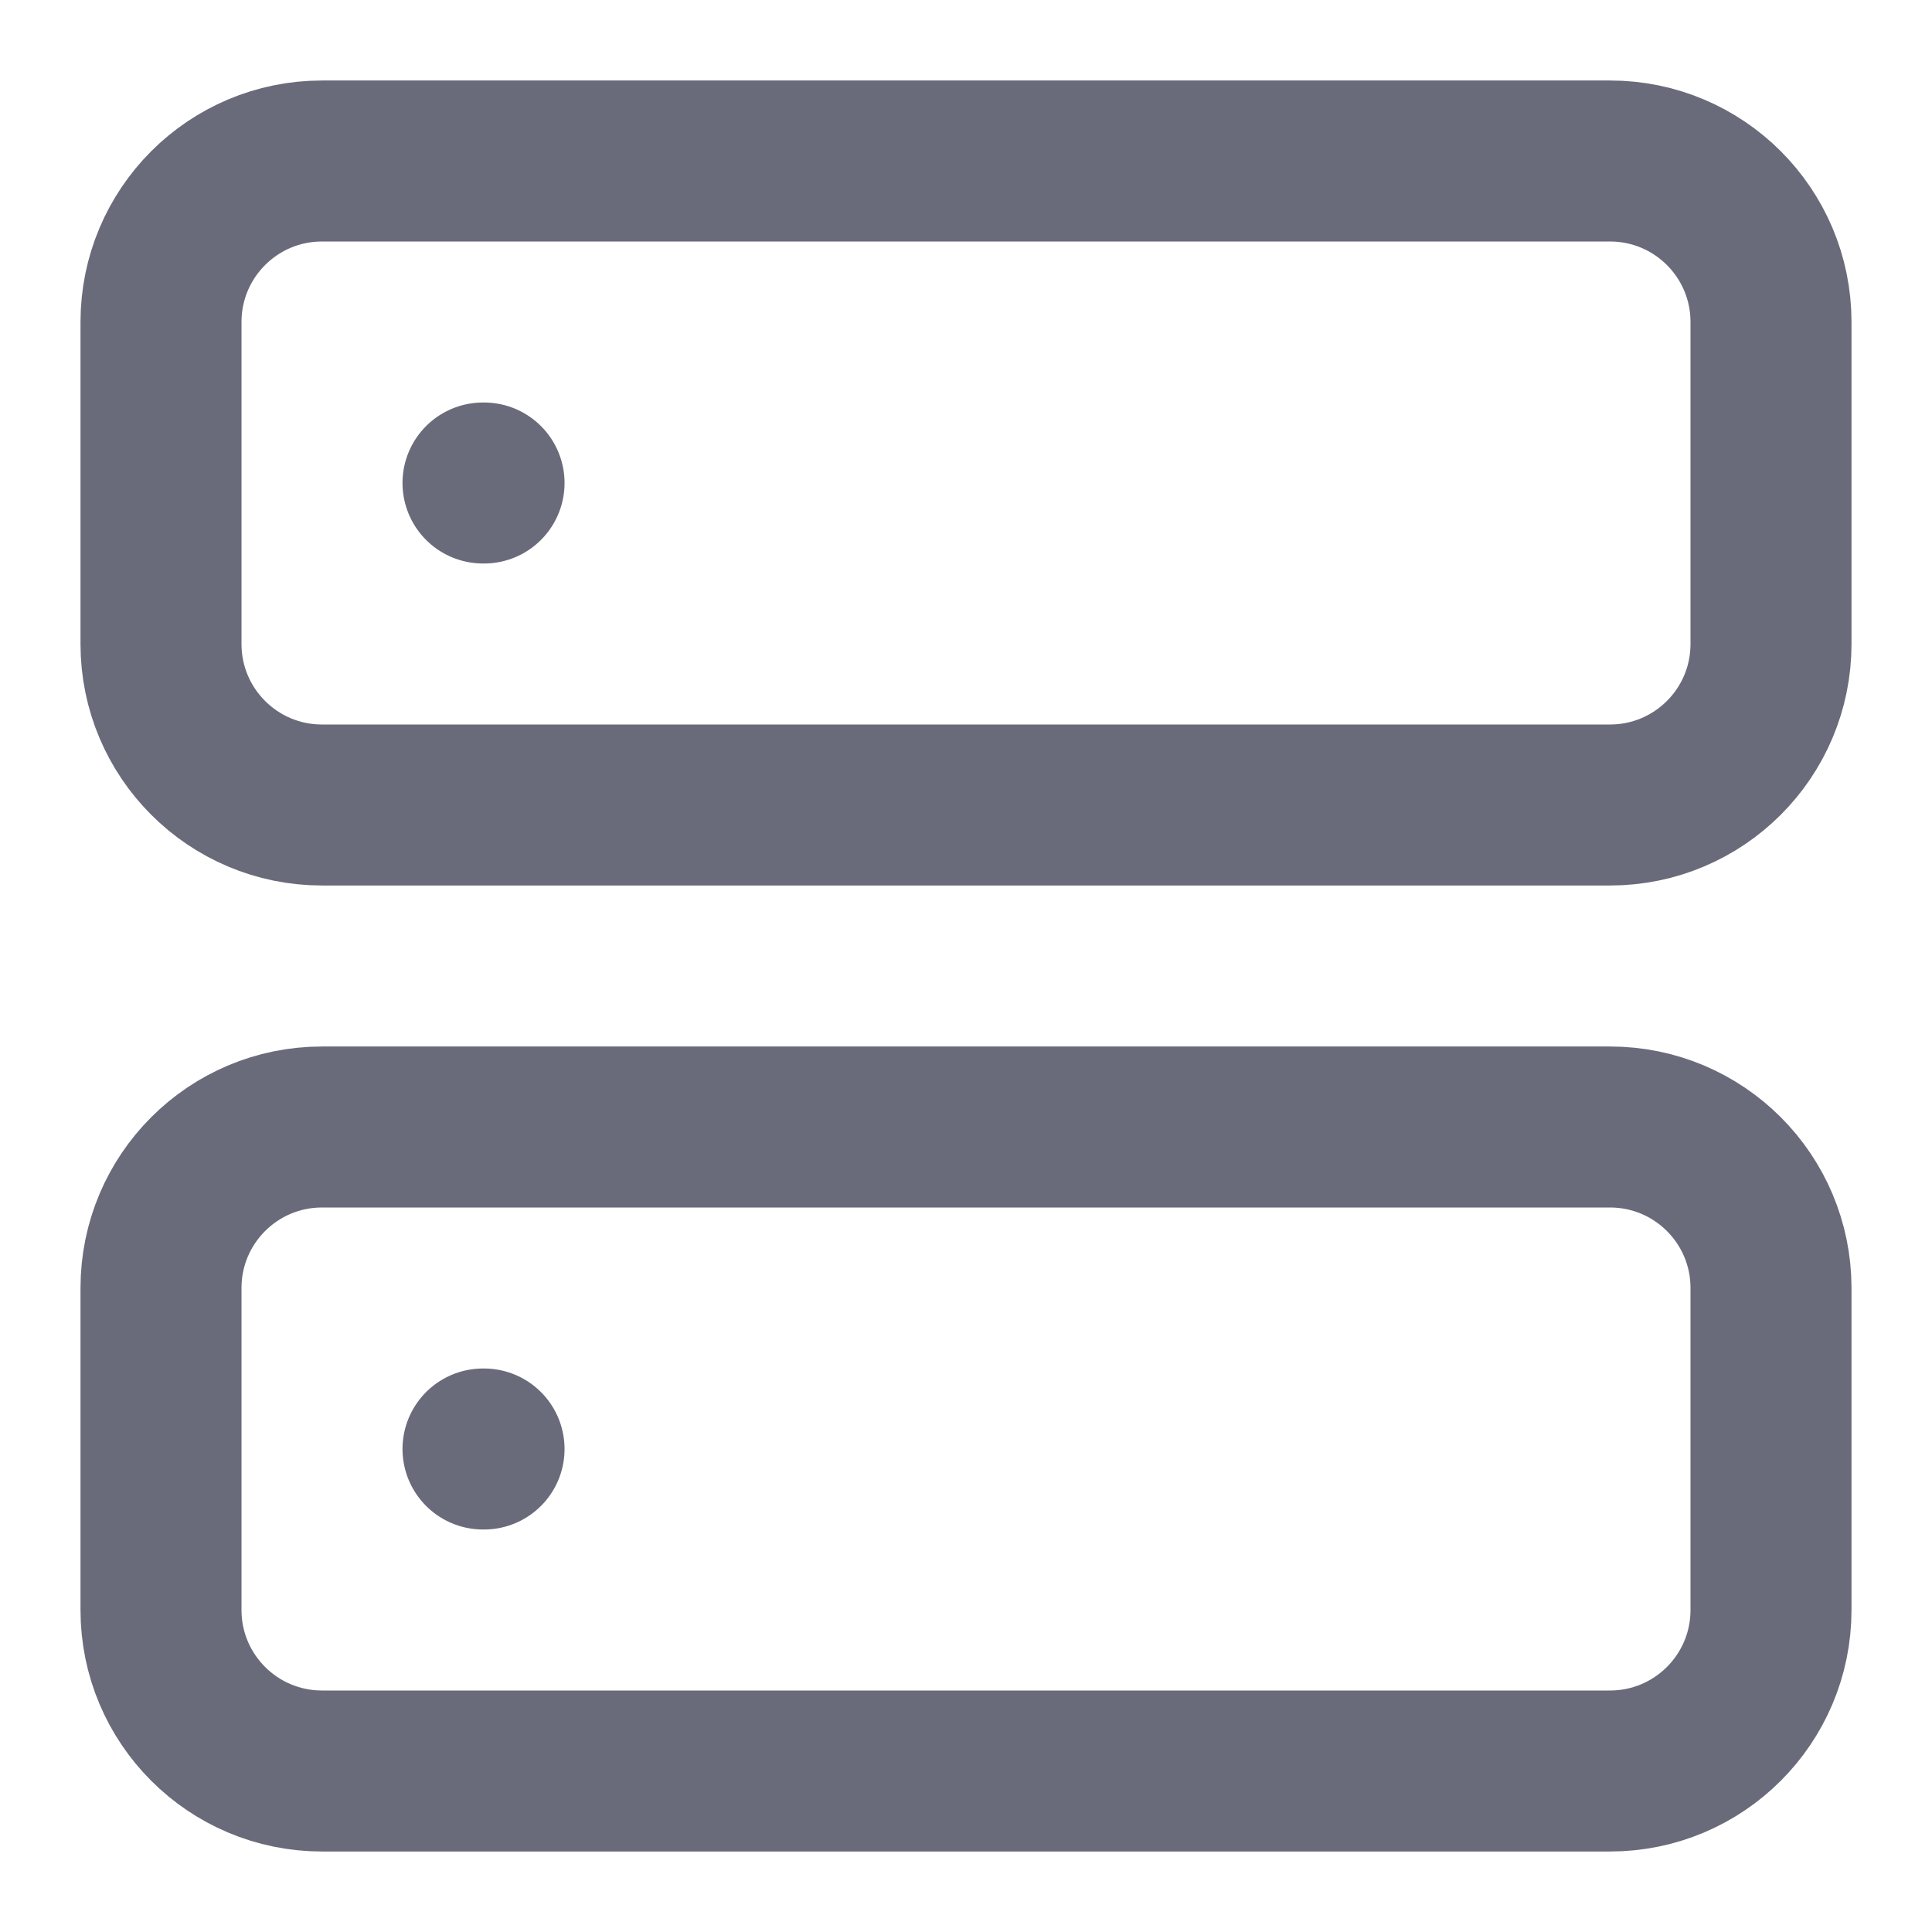 <?xml version="1.0" encoding="UTF-8"?>
<svg xmlns="http://www.w3.org/2000/svg" width="24" height="24" viewBox="0 0 24 24" fill="none">
  <path d="M20 2H4C2.895 2 2 2.895 2 4V8C2 9.105 2.895 10 4 10H20C21.105 10 22 9.105 22 8V4C22 2.895 21.105 2 20 2Z" stroke="#696B7A" stroke-width="2" stroke-linecap="round" stroke-linejoin="round"></path>
  <path d="M20 14H4C2.895 14 2 14.895 2 16V20C2 21.105 2.895 22 4 22H20C21.105 22 22 21.105 22 20V16C22 14.895 21.105 14 20 14Z" stroke="#696B7A" stroke-width="2" stroke-linecap="round" stroke-linejoin="round"></path>
  <path d="M6 6H6.013" stroke="#696B7A" stroke-width="2" stroke-linecap="round" stroke-linejoin="round"></path>
  <path d="M6 18H6.013" stroke="#696B7A" stroke-width="2" stroke-linecap="round" stroke-linejoin="round"></path>
</svg>
